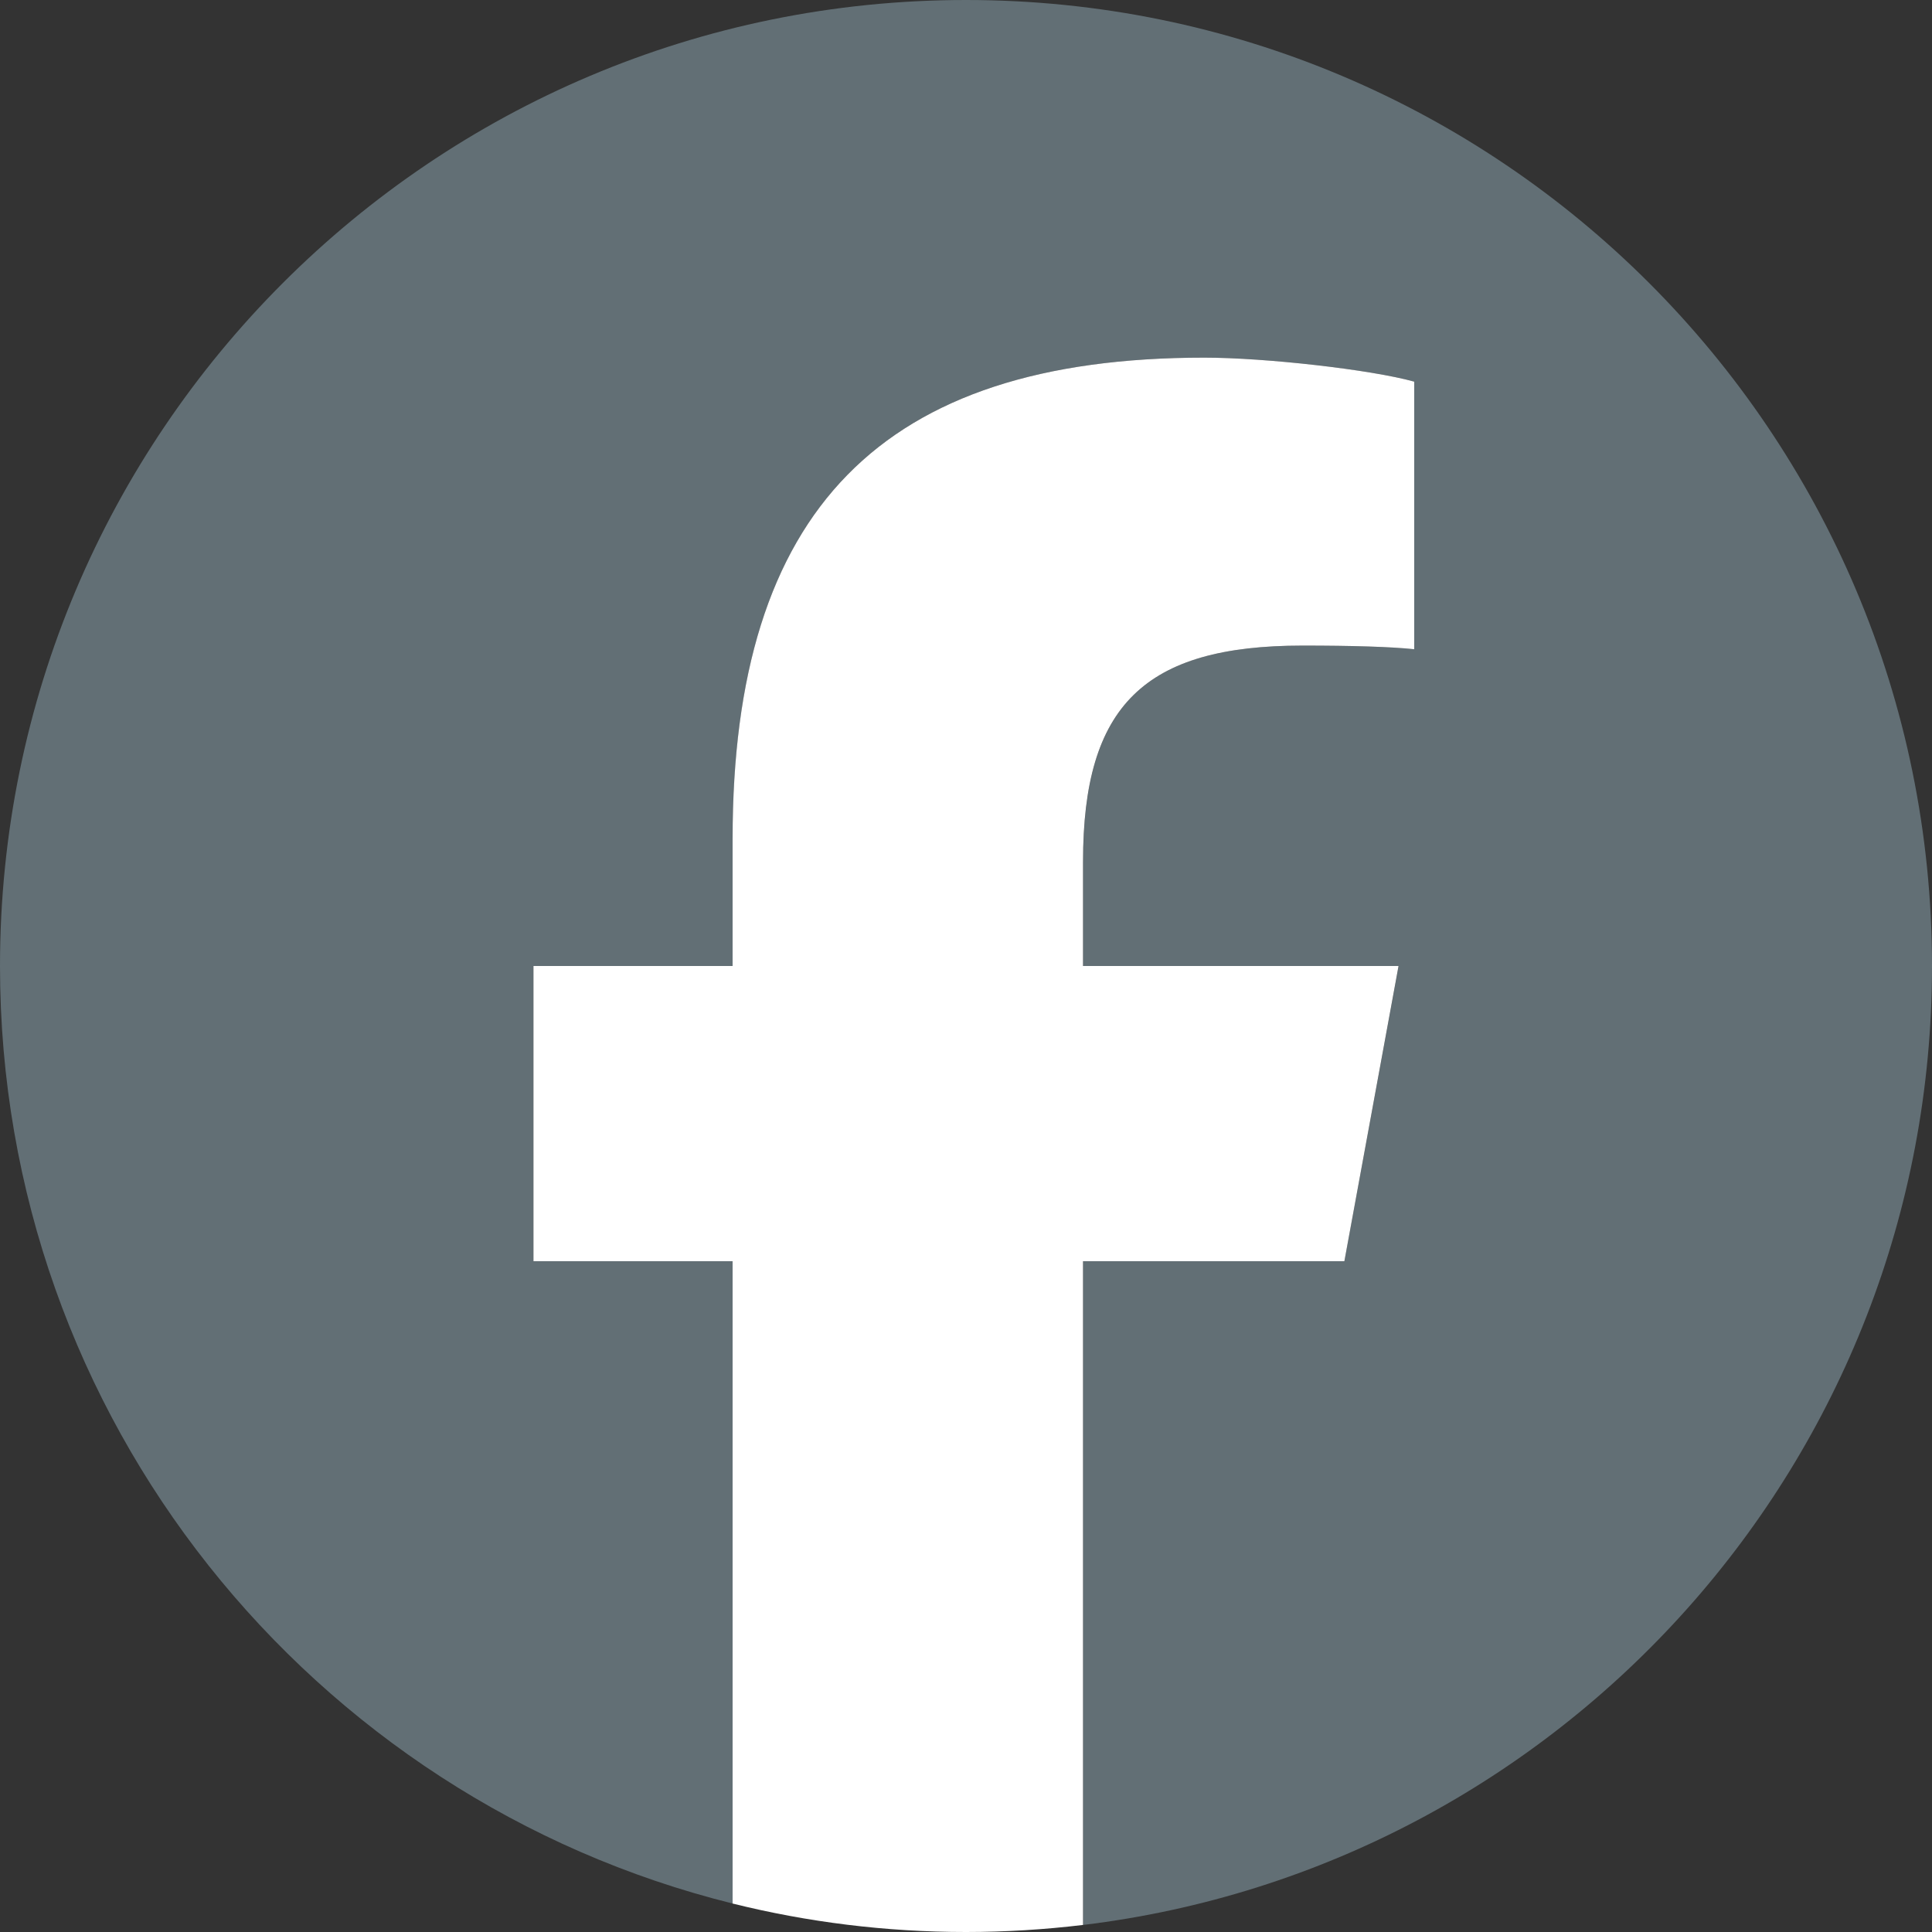 <svg width="26" height="26" viewBox="0 0 26 26" fill="none" xmlns="http://www.w3.org/2000/svg">
<rect x="0" y="0" width="26" height="26" fill="#333333" stroke="none"/>
<g clip-path="url(#clip0_33_20)">
<path d="M26 13C26 5.82 20.18 0 13 0C5.82 0 0 5.82 0 13C0 19.096 4.197 24.212 9.86 25.617V16.973H7.179V13H9.86V11.288C9.86 6.863 11.862 4.813 16.206 4.813C17.03 4.813 18.451 4.974 19.032 5.136V8.737C18.726 8.704 18.193 8.688 17.531 8.688C15.399 8.688 14.576 9.496 14.576 11.595V13H18.822L18.092 16.973H14.576V25.905C21.013 25.127 26 19.647 26 13H26Z" fill="#626F75"/>
<path d="M18.092 16.973L18.821 13H14.575V11.595C14.575 9.496 15.399 8.688 17.53 8.688C18.192 8.688 18.725 8.704 19.032 8.737V5.136C18.451 4.974 17.029 4.813 16.206 4.813C11.862 4.813 9.859 6.864 9.859 11.288V13H7.179V16.973H9.859V25.617C10.865 25.867 11.917 26 12.999 26C13.533 26 14.058 25.967 14.575 25.905V16.973H18.091H18.092Z" fill="white"/>
</g>
<defs>
<clipPath id="clip0_33_20">
<rect width="26" height="26" fill="white"/>
</clipPath>
</defs>
</svg>
